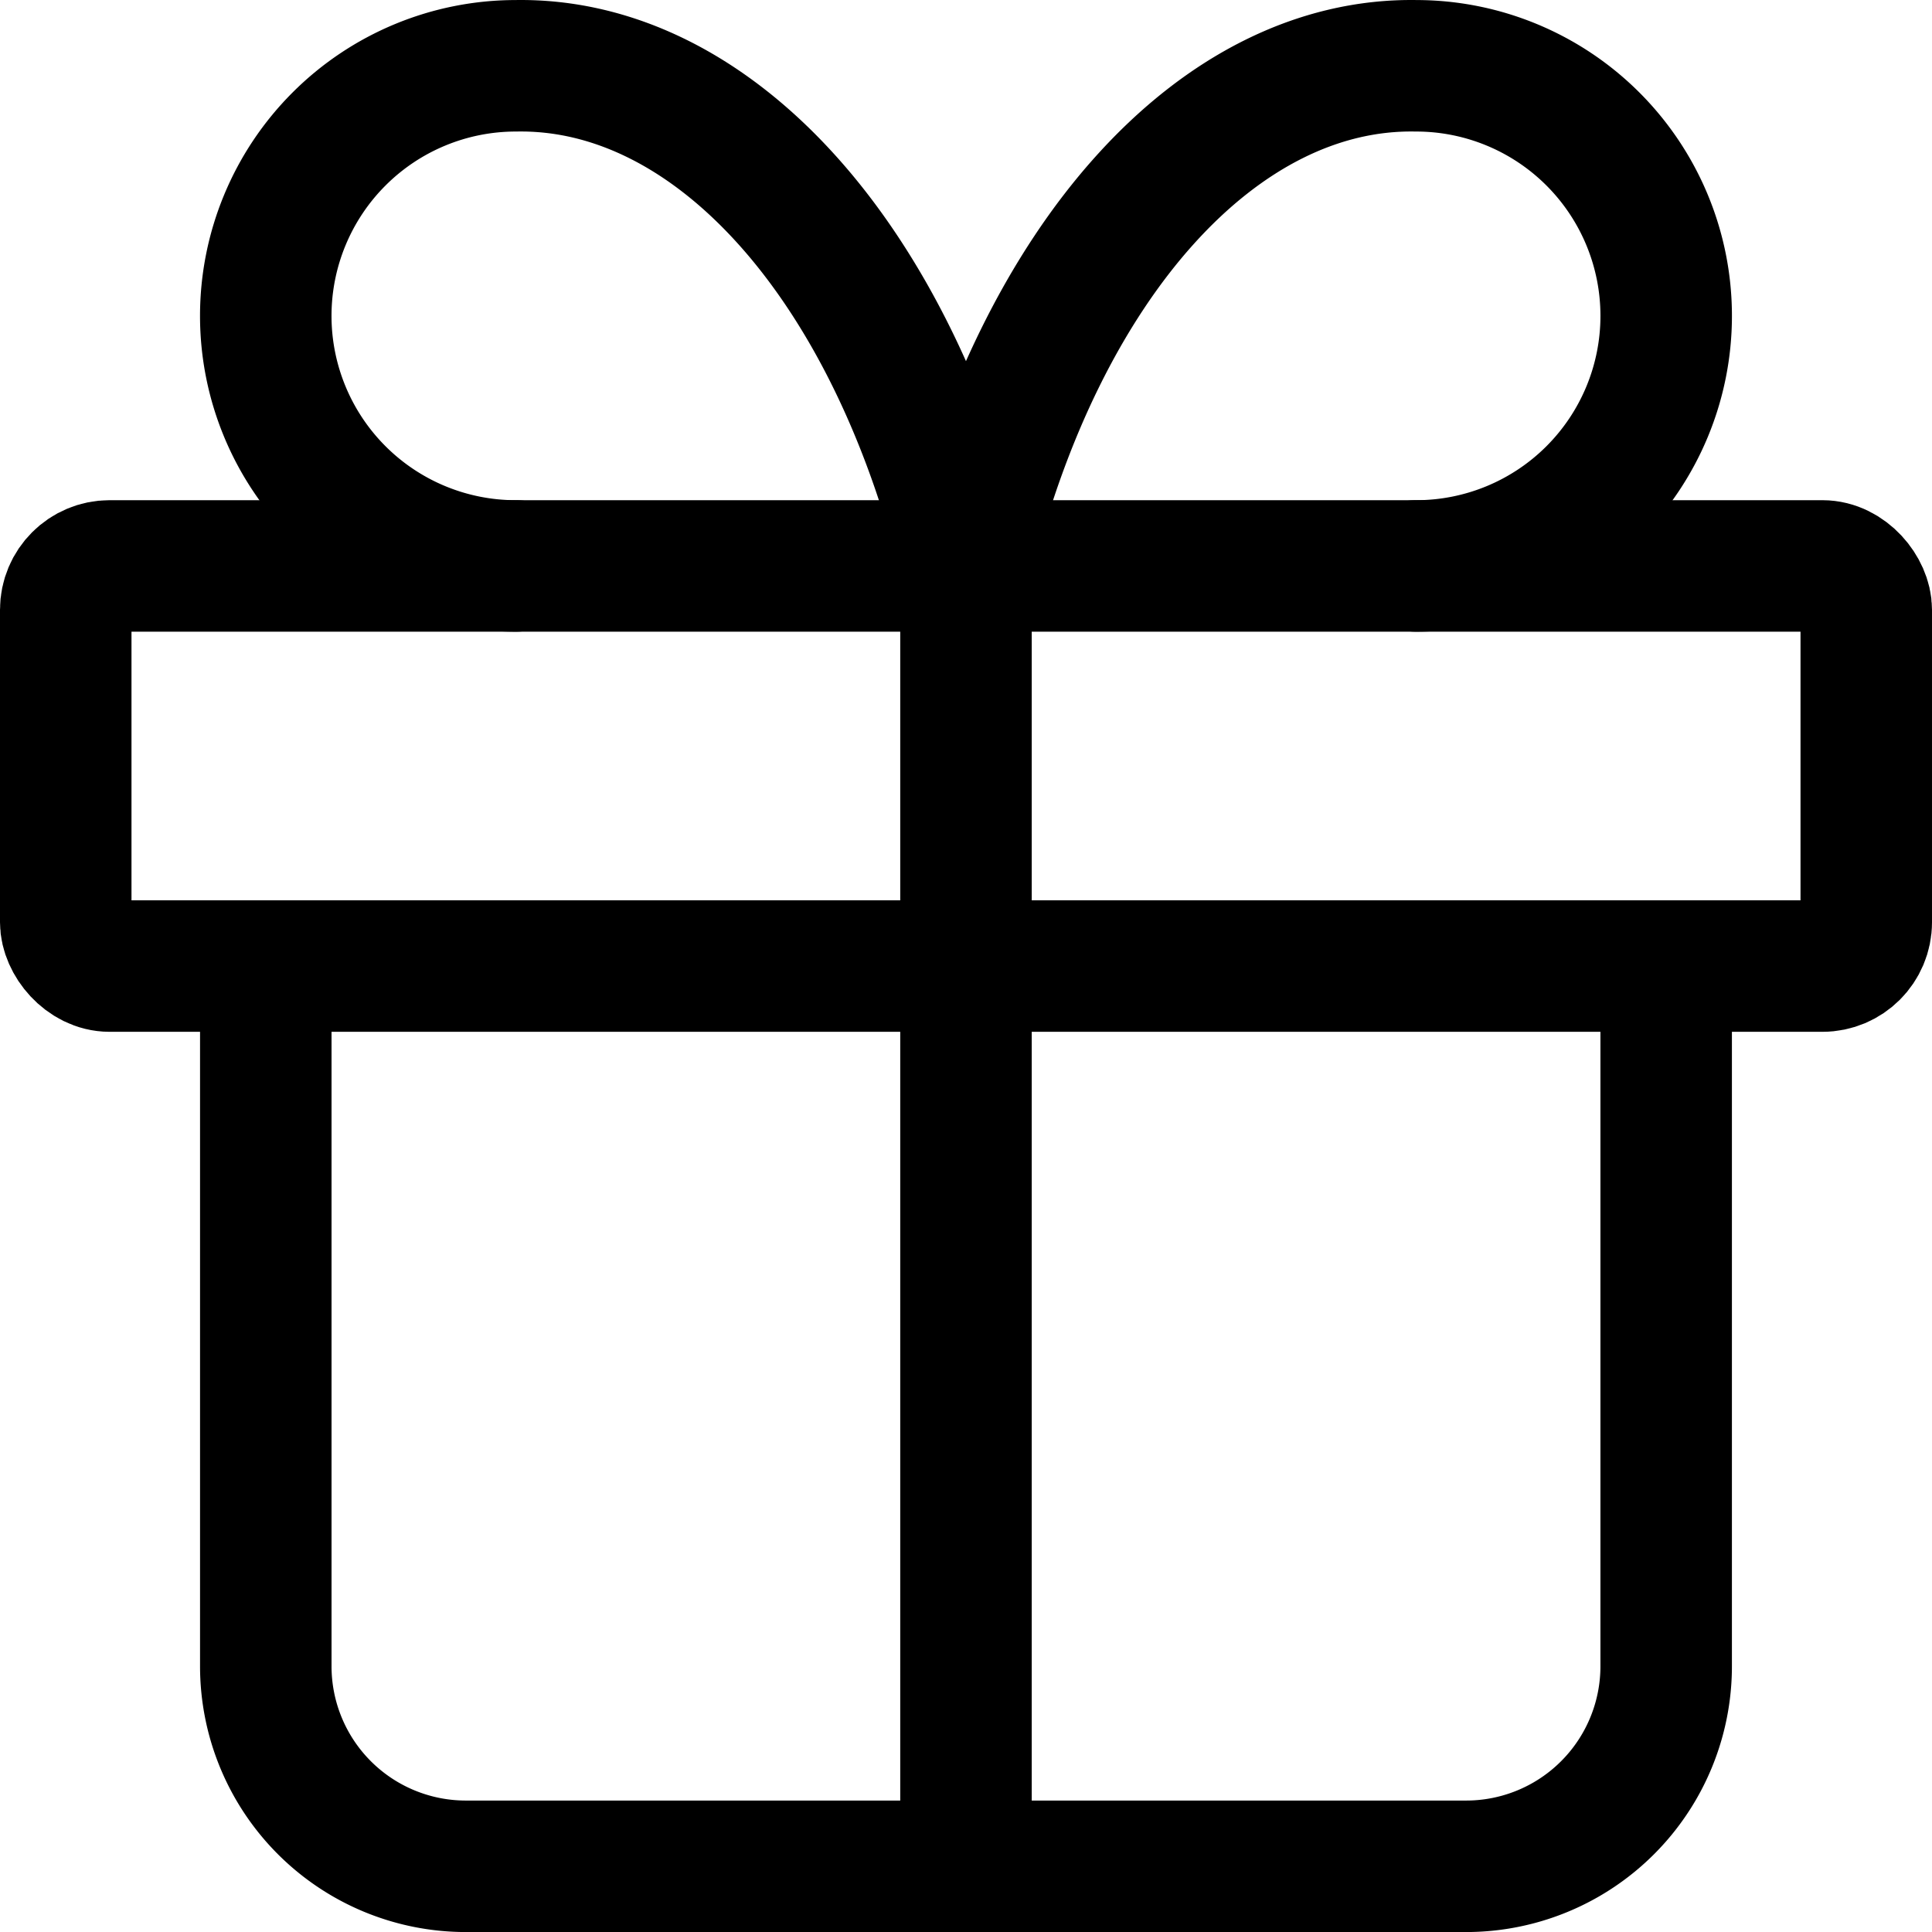 <?xml version="1.0" encoding="UTF-8"?>
<svg xmlns="http://www.w3.org/2000/svg" width="44.079" height="44.08">
  <g fill="none" stroke="#000" stroke-linecap="round" stroke-linejoin="round" stroke-width="3" transform="translate(-1.5 -1.499)">
    <rect width="41.079" height="9.129" data-name="Rectangle 895" rx="1" transform="translate(3 14.411)"></rect>
    <path d="M23.539 14.411v29.668" data-name="Path 532"></path>
    <path d="M39.514 23.54v15.975a4.564 4.564 0 0 1-4.564 4.564H12.128a4.564 4.564 0 0 1-4.564-4.564V23.54" data-name="Path 533"></path>
    <path d="M13.269 14.411a5.705 5.705 0 1 1 0-11.411c4.506-.078 8.58 4.449 10.27 11.411C25.229 7.45 29.303 2.922 33.809 3a5.705 5.705 0 0 1 0 11.411" data-name="Path 534"></path>
  </g>
</svg>
